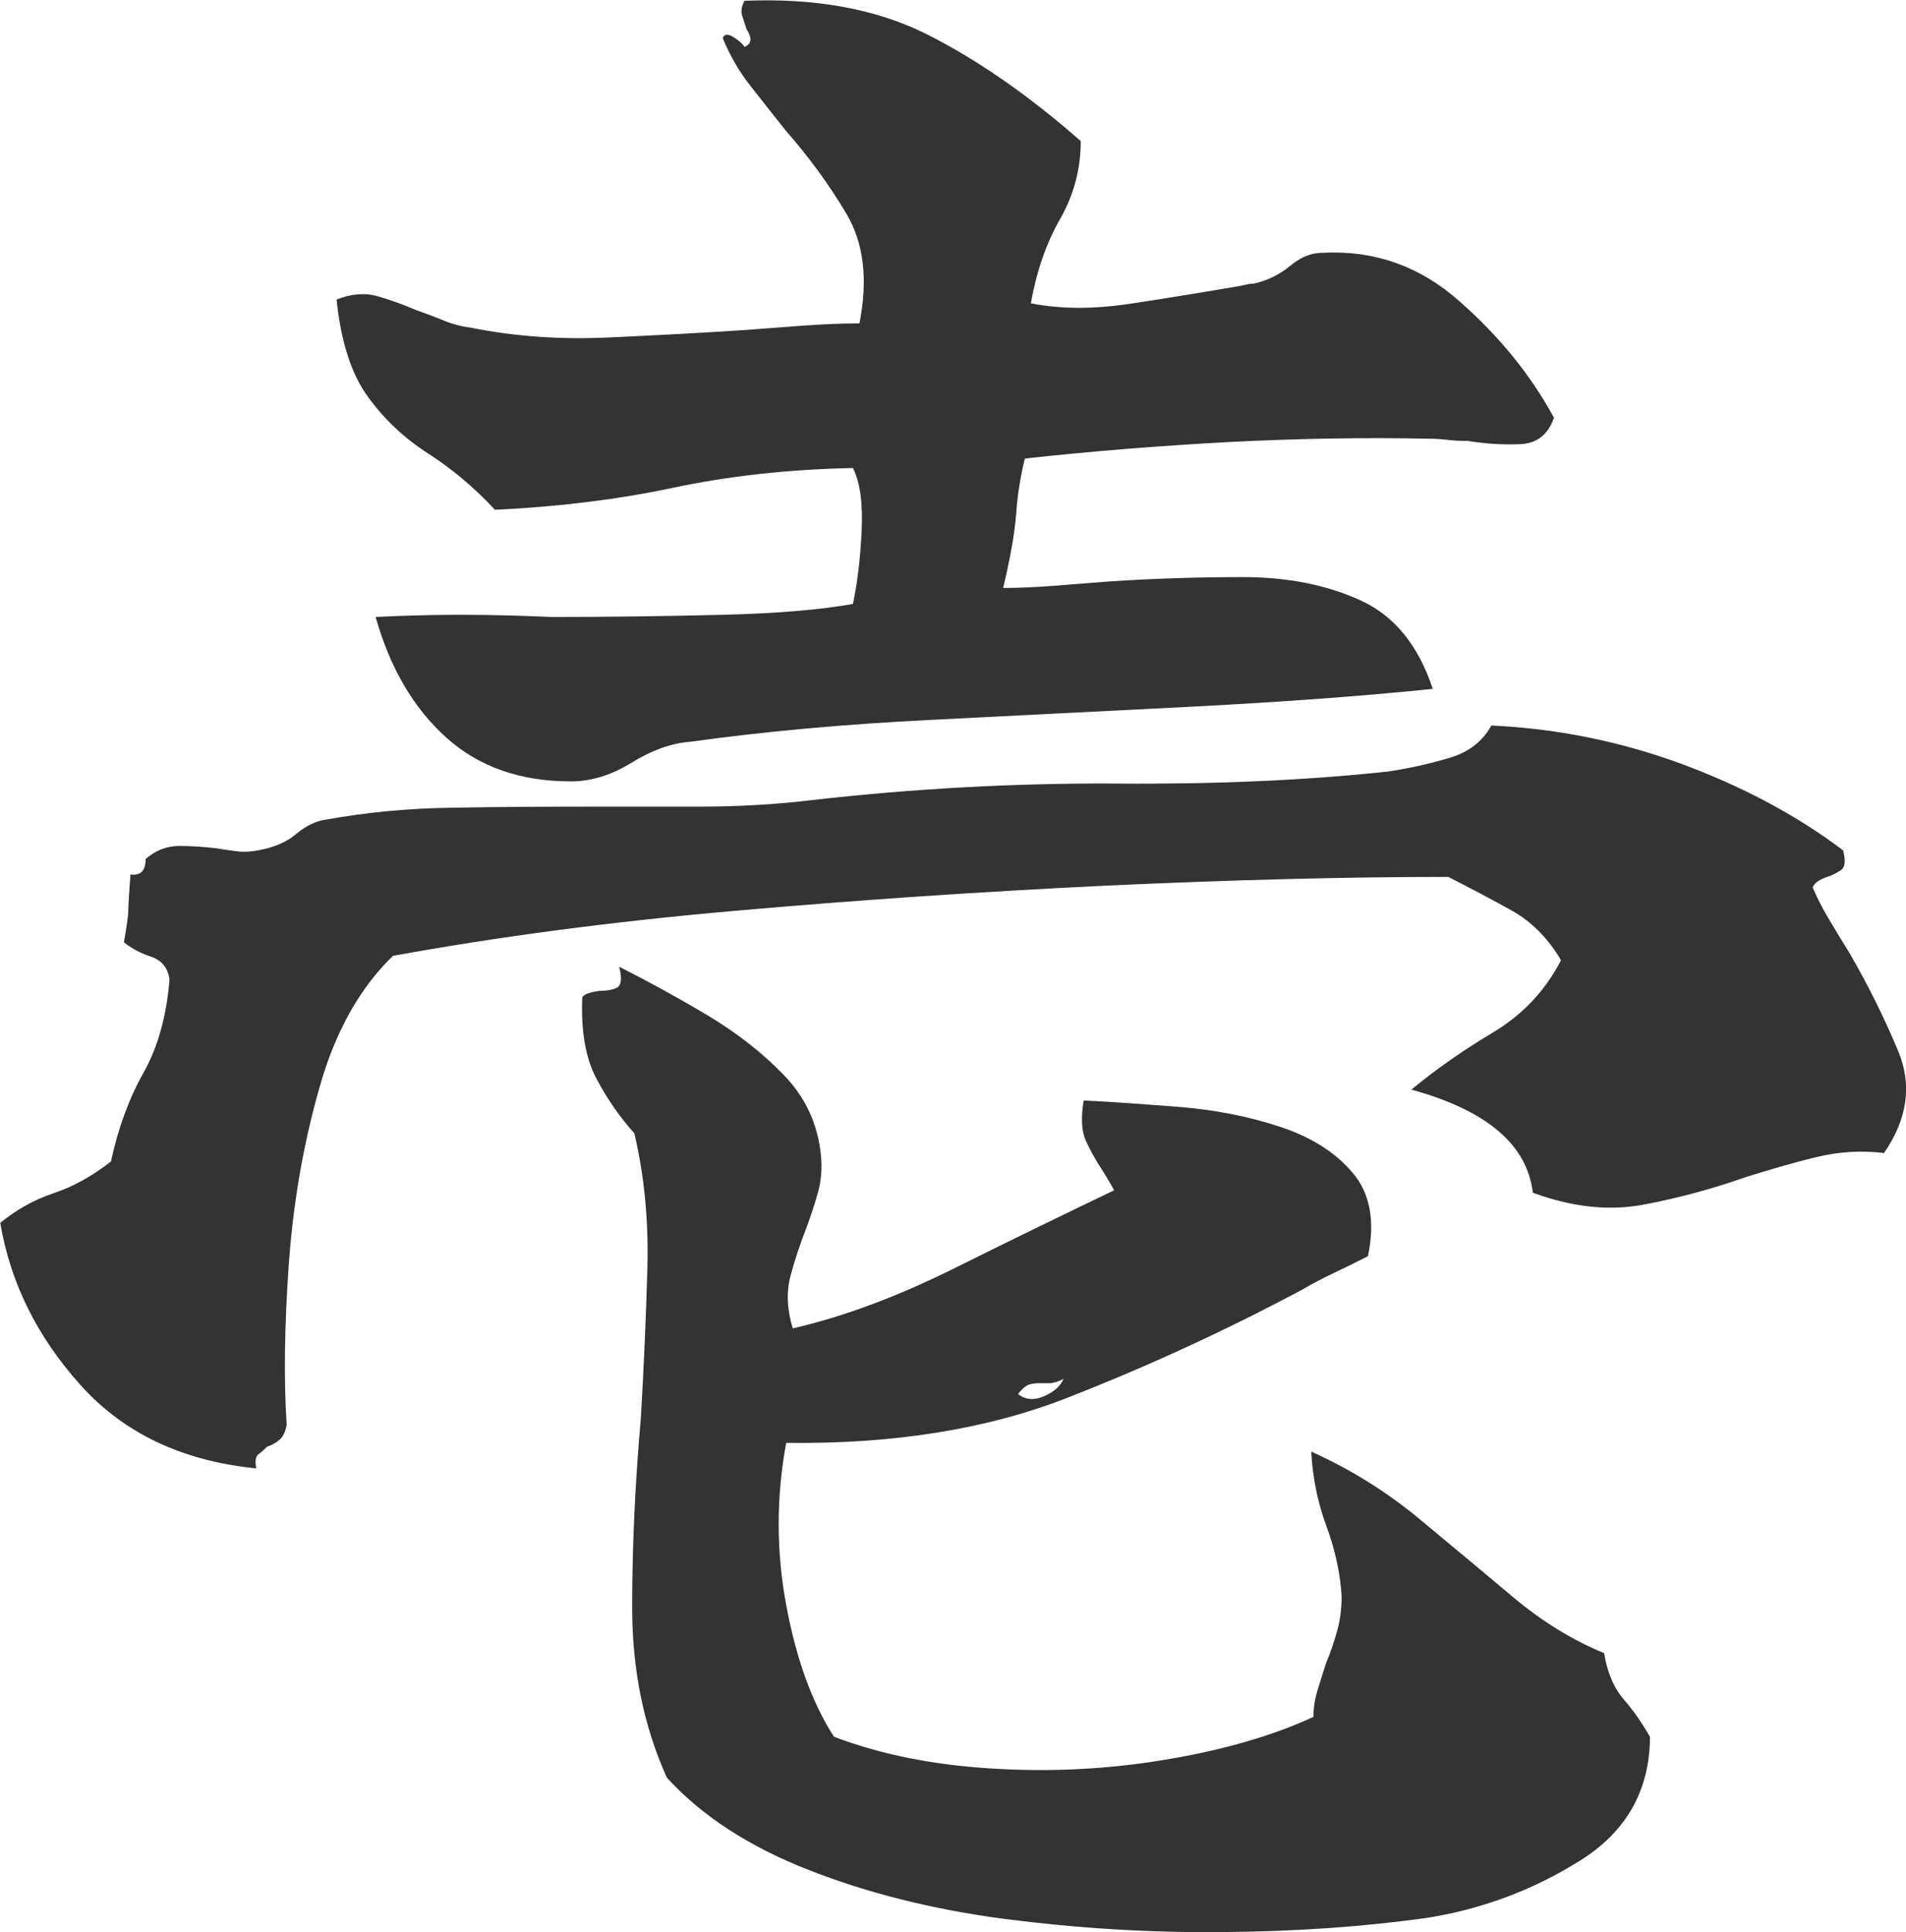 <?xml version="1.0" encoding="UTF-8"?>
<svg id="_レイヤー_2" data-name="レイヤー 2" xmlns="http://www.w3.org/2000/svg" viewBox="0 0 70.28 71.22">
  <defs>
    <style>
      .cls-1 {
        fill: #333;
      }
    </style>
  </defs>
  <g id="_レイヤー_1-2" data-name="レイヤー 1">
    <path class="cls-1" d="M69.48,42.5c-.85-.11-1.71-.05-2.56.16-.85.21-1.71.46-2.56.73-1.23.43-2.48.77-3.76,1.01-1.28.24-2.64.09-4.08-.44-.21-1.78-1.71-3.04-4.48-3.8.91-.75,1.91-1.45,3-2.1,1.09-.65,1.93-1.53,2.52-2.67-.48-.81-1.08-1.41-1.8-1.82-.72-.4-1.51-.82-2.36-1.25-3.79,0-7.98.11-12.57.32-4.59.22-9.17.53-13.73.93-4.56.4-8.77.96-12.61,1.66-1.23,1.19-2.14,2.81-2.72,4.89-.59,2.07-.96,4.23-1.12,6.46-.16,2.24-.19,4.21-.08,5.94-.05.27-.15.46-.28.56-.13.11-.28.19-.44.24-.11.11-.21.2-.32.28s-.13.26-.08.52c-2.72-.27-4.88-1.29-6.48-3.07s-2.59-3.77-2.96-5.98c.59-.48,1.24-.85,1.96-1.09.72-.24,1.43-.63,2.12-1.17.27-1.24.67-2.33,1.2-3.27.53-.94.85-2.09.96-3.43-.05-.43-.28-.71-.68-.85-.4-.13-.73-.31-1-.53.1-.59.16-.98.16-1.17s.03-.63.08-1.33c.37.05.56-.13.56-.57.37-.32.78-.48,1.24-.48s.89.03,1.32.08c.32.05.6.09.84.12.24.03.49.01.76-.04.59-.11,1.05-.31,1.4-.61.35-.29.71-.47,1.08-.52,1.49-.27,3.05-.42,4.68-.44,1.63-.03,3.3-.04,5-.04h4.12c1.41,0,2.79-.08,4.12-.24,3.79-.43,7.52-.63,11.21-.61,3.68.03,7.02-.12,10.01-.44.75-.11,1.49-.27,2.24-.49.75-.21,1.28-.62,1.6-1.21,2.4.11,4.74.58,7,1.41,2.27.84,4.26,1.9,5.97,3.19.1.38.08.62-.08.73-.16.11-.32.19-.48.24-.32.11-.51.24-.56.4.16.38.36.77.6,1.17.24.4.49.82.76,1.25.69,1.19,1.29,2.4,1.8,3.63.51,1.24.33,2.48-.52,3.72ZM57.31,15.36c-.21.65-.63.98-1.24,1.01-.61.03-1.27-.01-1.96-.12-.27,0-.52-.01-.76-.04-.24-.03-.47-.04-.68-.04-2.3-.05-4.74-.01-7.32.12-2.59.14-5.11.34-7.56.61-.16.65-.27,1.32-.32,2.02-.05.7-.21,1.62-.48,2.75.59,0,1.21-.03,1.88-.08.67-.05,1.35-.11,2.04-.16,1.65-.11,3.3-.16,4.92-.16s3.07.28,4.32.85c1.25.56,2.15,1.66,2.68,3.27-2.61.27-5.54.48-8.77.65l-9.68.49c-3.23.16-6.2.43-8.93.81-.69.05-1.41.31-2.16.77-.75.46-1.49.69-2.24.69-1.87,0-3.4-.54-4.6-1.62-1.2-1.08-2.07-2.56-2.6-4.44,1.01-.05,2.07-.08,3.16-.08s2.2.03,3.32.08c2.19,0,4.3-.03,6.32-.08,2.03-.05,3.63-.19,4.8-.4.16-.75.27-1.64.32-2.67.05-1.02-.05-1.8-.32-2.34-2.4.05-4.62.3-6.64.73-2.03.43-4.22.7-6.56.81-.75-.81-1.56-1.49-2.44-2.06-.88-.56-1.63-1.26-2.24-2.1-.61-.83-1-2.03-1.16-3.59.53-.21,1.04-.26,1.52-.12.48.14.96.31,1.44.52.32.11.64.23.96.36.32.14.67.23,1.04.28,1.6.32,3.28.44,5.04.36,1.76-.08,3.47-.17,5.12-.28.69-.05,1.4-.11,2.12-.16.72-.05,1.4-.08,2.04-.08.32-1.62.16-2.96-.48-4.04-.64-1.08-1.39-2.1-2.24-3.07-.43-.54-.86-1.08-1.28-1.62-.43-.54-.77-1.13-1.04-1.78.05-.16.19-.17.4-.04.21.14.35.26.4.36.27-.11.29-.32.08-.65-.05-.16-.11-.32-.16-.49-.06-.16-.03-.35.08-.56,2.61-.11,4.84.3,6.68,1.21,1.84.92,3.75,2.23,5.72,3.96,0,1.02-.25,1.98-.76,2.87-.51.89-.87,1.93-1.08,3.11,1.12.22,2.37.22,3.76,0,1.39-.21,2.72-.43,4-.65.21-.05.37-.08.48-.08.48-.11.92-.32,1.32-.65s.78-.48,1.16-.48c1.92-.11,3.61.48,5.08,1.78,1.47,1.29,2.63,2.72,3.48,4.28ZM60.84,63.99c0,1.99-.87,3.53-2.6,4.6-1.73,1.08-3.61,1.78-5.64,2.1-2.3.32-4.79.5-7.49.52-2.7.03-5.38-.14-8.04-.48-2.67-.35-5.1-.96-7.28-1.82-2.19-.86-3.92-1.99-5.2-3.39-.85-1.88-1.28-3.97-1.28-6.26s.11-4.62.32-6.99c.11-1.88.19-3.72.24-5.49.05-1.78-.11-3.44-.48-5.01-.53-.59-1-1.26-1.4-2.02-.4-.75-.57-1.75-.52-2.99.05-.11.27-.19.64-.24.27,0,.48-.04.64-.12s.19-.34.08-.77c1.07.54,2.15,1.13,3.24,1.78,1.09.65,2.04,1.39,2.84,2.22s1.25,1.82,1.36,2.95c.05.48.01.96-.12,1.41-.13.46-.28.9-.44,1.33-.21.54-.4,1.1-.56,1.7-.16.59-.13,1.24.08,1.94,1.87-.43,3.86-1.17,5.97-2.22,2.11-1.05,4.07-2,5.88-2.87-.11-.21-.27-.48-.48-.81-.21-.32-.4-.66-.56-1.01-.16-.35-.19-.85-.08-1.49,1.07.05,2.25.14,3.56.24,1.31.11,2.53.35,3.68.73,1.15.38,2.04.94,2.68,1.7.64.75.83,1.78.56,3.07-.43.22-.84.42-1.24.61-.4.19-.79.39-1.16.61-2.83,1.51-5.72,2.84-8.69,4-2.96,1.16-6.42,1.71-10.36,1.66-.37,1.99-.37,3.99,0,5.98.37,1.99.96,3.61,1.76,4.85,1.71.65,3.64,1.04,5.8,1.17,2.16.14,4.29.03,6.4-.32s3.94-.87,5.48-1.58c0-.32.05-.66.16-1.01.11-.35.21-.69.32-1.01.16-.38.29-.77.4-1.17.11-.4.16-.82.16-1.25-.05-.86-.24-1.72-.56-2.59-.32-.86-.51-1.78-.56-2.75,1.44.65,2.76,1.47,3.96,2.46,1.2,1,2.35,1.95,3.44,2.87,1.09.92,2.23,1.62,3.4,2.1.11.7.35,1.27.72,1.7.37.43.69.89.96,1.37ZM39.22,50.82c-.21.11-.39.16-.52.16h-.36c-.11,0-.23.01-.36.04-.13.03-.28.15-.44.36.27.22.59.24.96.08s.61-.38.72-.65Z"/>
  </g>
</svg>